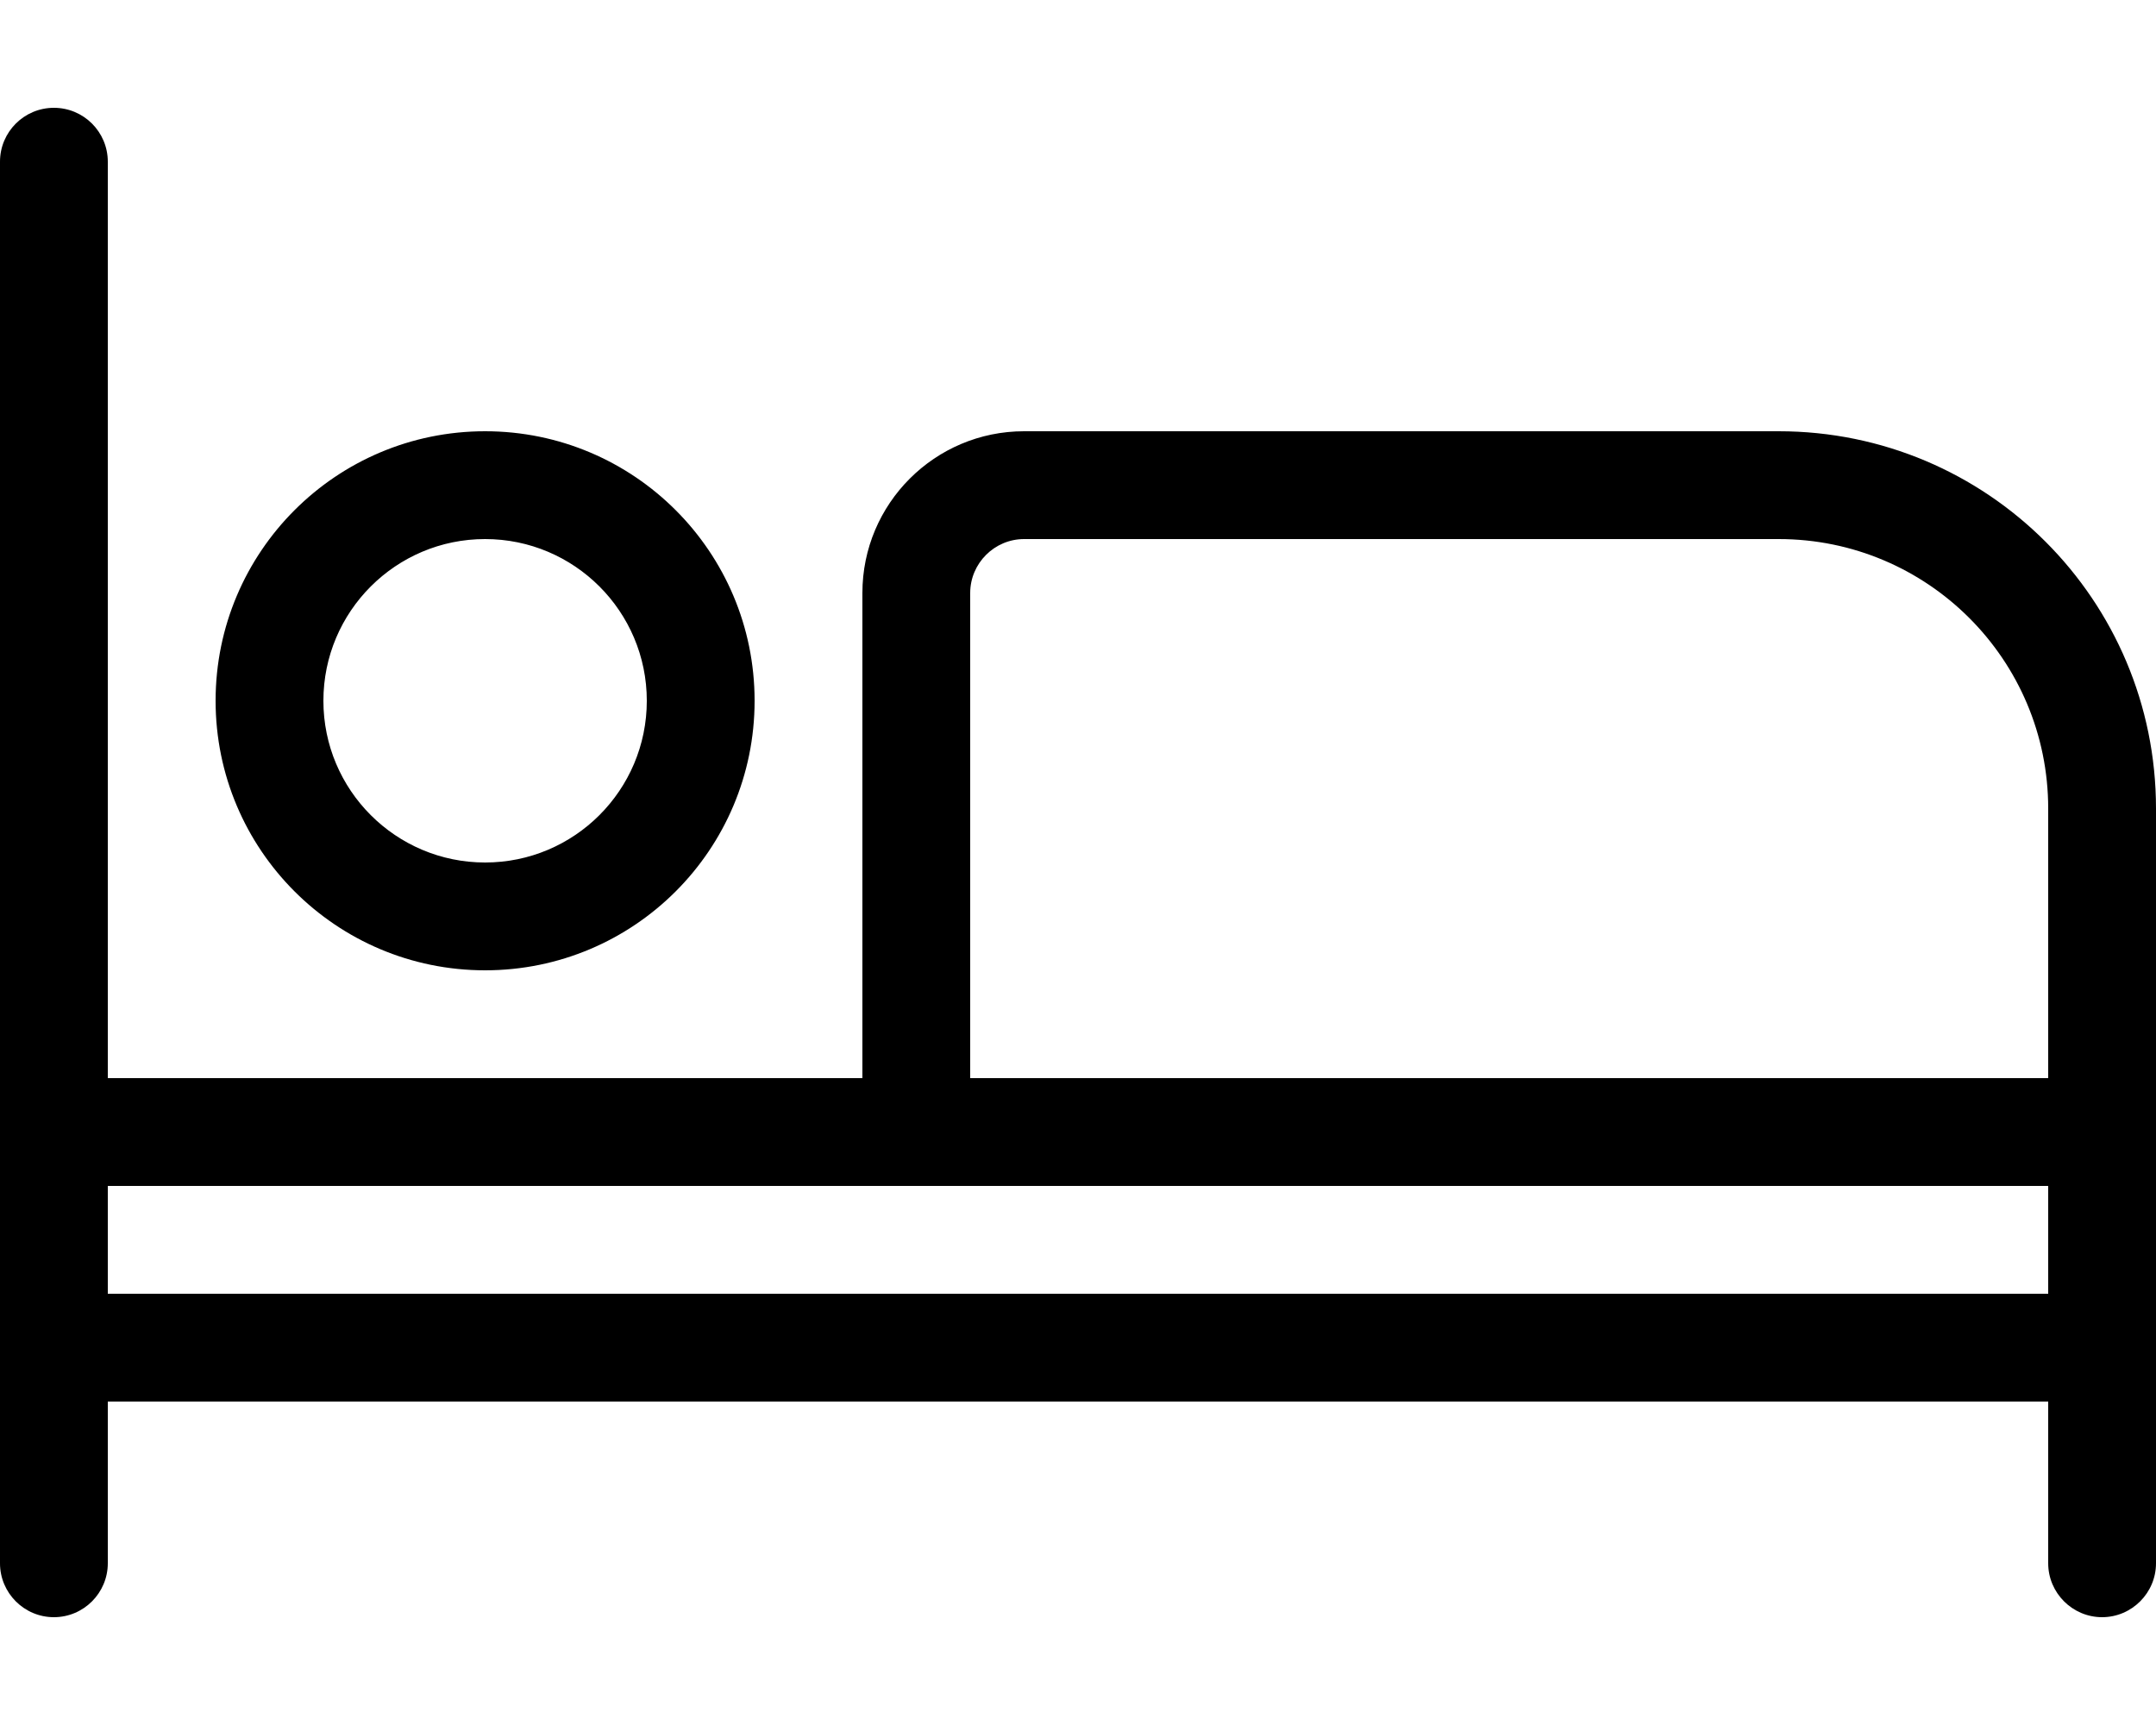 <svg xmlns="http://www.w3.org/2000/svg" viewBox="0 0 640 512"><!--! Font Awesome Pro 6.3.0 by @fontawesome - https://fontawesome.com License - https://fontawesome.com/license (Commercial License) Copyright 2023 Fonticons, Inc. --><path d="M32 320H256V176C256 149.5 277.5 128 304 128H528C589.9 128 640 178.1 640 240V464C640 472.8 632.8 480 624 480C615.2 480 608 472.8 608 464V416H32V464C32 472.8 24.84 480 16 480C7.164 480 0 472.8 0 464V48C0 39.16 7.164 32 16 32C24.84 32 32 39.16 32 48V320zM608 352H32V384H608V352zM528 160H304C295.2 160 288 167.2 288 176V320H608V240C608 195.8 572.2 160 528 160zM224 208C224 252.2 188.2 288 144 288C99.82 288 64 252.2 64 208C64 163.8 99.82 128 144 128C188.2 128 224 163.8 224 208zM144 160C117.5 160 96 181.5 96 208C96 234.5 117.5 256 144 256C170.5 256 192 234.5 192 208C192 181.5 170.5 160 144 160z"/></svg>